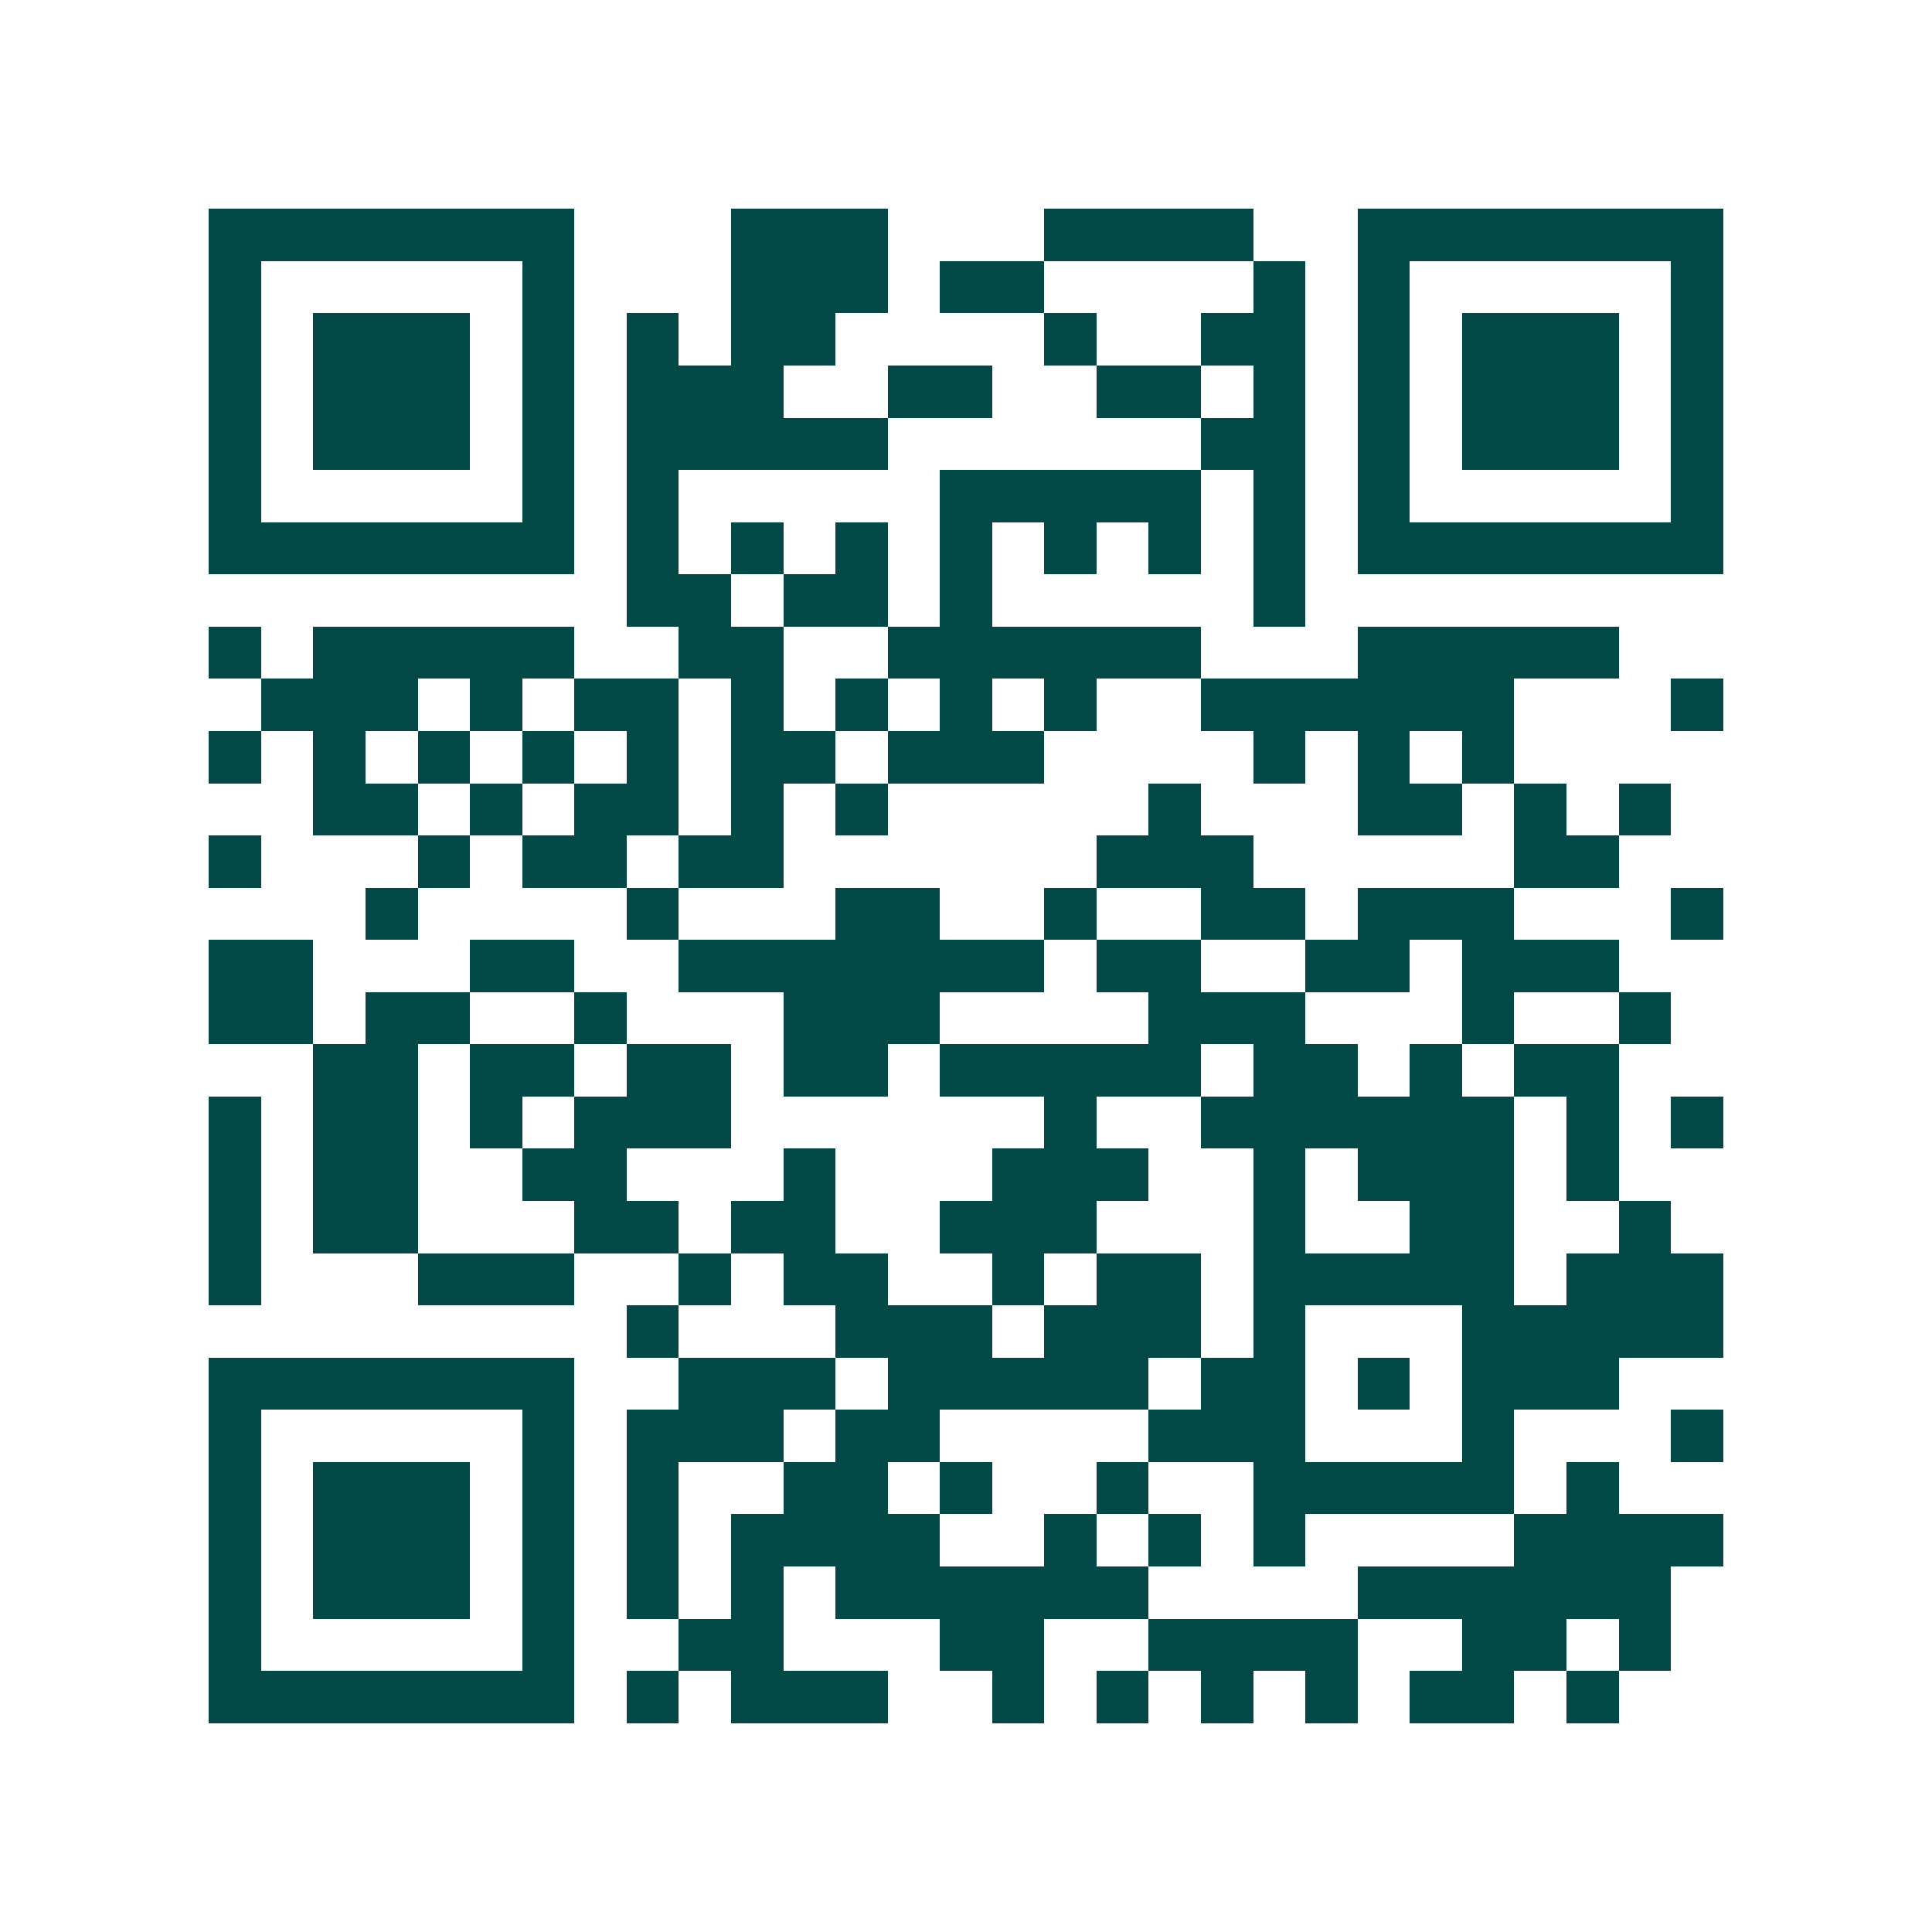<svg xmlns="http://www.w3.org/2000/svg" width="200" height="200" viewBox="0 0 37 37" shape-rendering="crispEdges"><path fill="#ffffff" d="M0 0h37v37H0z"/><path stroke="#014847" d="M4 4.5h7m3 0h3m3 0h4m2 0h7M4 5.5h1m5 0h1m3 0h3m1 0h2m4 0h1m1 0h1m5 0h1M4 6.5h1m1 0h3m1 0h1m1 0h1m1 0h2m4 0h1m2 0h2m1 0h1m1 0h3m1 0h1M4 7.5h1m1 0h3m1 0h1m1 0h3m2 0h2m2 0h2m1 0h1m1 0h1m1 0h3m1 0h1M4 8.5h1m1 0h3m1 0h1m1 0h5m6 0h2m1 0h1m1 0h3m1 0h1M4 9.5h1m5 0h1m1 0h1m5 0h5m1 0h1m1 0h1m5 0h1M4 10.5h7m1 0h1m1 0h1m1 0h1m1 0h1m1 0h1m1 0h1m1 0h1m1 0h7M12 11.5h2m1 0h2m1 0h1m5 0h1M4 12.5h1m1 0h5m2 0h2m2 0h6m3 0h5M5 13.5h3m1 0h1m1 0h2m1 0h1m1 0h1m1 0h1m1 0h1m2 0h6m3 0h1M4 14.5h1m1 0h1m1 0h1m1 0h1m1 0h1m1 0h2m1 0h3m4 0h1m1 0h1m1 0h1M6 15.5h2m1 0h1m1 0h2m1 0h1m1 0h1m5 0h1m3 0h2m1 0h1m1 0h1M4 16.5h1m3 0h1m1 0h2m1 0h2m6 0h3m5 0h2M7 17.5h1m4 0h1m3 0h2m2 0h1m2 0h2m1 0h3m3 0h1M4 18.5h2m3 0h2m2 0h7m1 0h2m2 0h2m1 0h3M4 19.5h2m1 0h2m2 0h1m3 0h3m4 0h3m3 0h1m2 0h1M6 20.5h2m1 0h2m1 0h2m1 0h2m1 0h5m1 0h2m1 0h1m1 0h2M4 21.5h1m1 0h2m1 0h1m1 0h3m6 0h1m2 0h6m1 0h1m1 0h1M4 22.5h1m1 0h2m2 0h2m3 0h1m3 0h3m2 0h1m1 0h3m1 0h1M4 23.5h1m1 0h2m3 0h2m1 0h2m2 0h3m3 0h1m2 0h2m2 0h1M4 24.5h1m3 0h3m2 0h1m1 0h2m2 0h1m1 0h2m1 0h5m1 0h3M12 25.5h1m3 0h3m1 0h3m1 0h1m3 0h5M4 26.5h7m2 0h3m1 0h5m1 0h2m1 0h1m1 0h3M4 27.5h1m5 0h1m1 0h3m1 0h2m4 0h3m3 0h1m3 0h1M4 28.5h1m1 0h3m1 0h1m1 0h1m2 0h2m1 0h1m2 0h1m2 0h5m1 0h1M4 29.5h1m1 0h3m1 0h1m1 0h1m1 0h4m2 0h1m1 0h1m1 0h1m4 0h4M4 30.5h1m1 0h3m1 0h1m1 0h1m1 0h1m1 0h6m4 0h6M4 31.5h1m5 0h1m2 0h2m3 0h2m2 0h4m2 0h2m1 0h1M4 32.5h7m1 0h1m1 0h3m2 0h1m1 0h1m1 0h1m1 0h1m1 0h2m1 0h1"/></svg>
